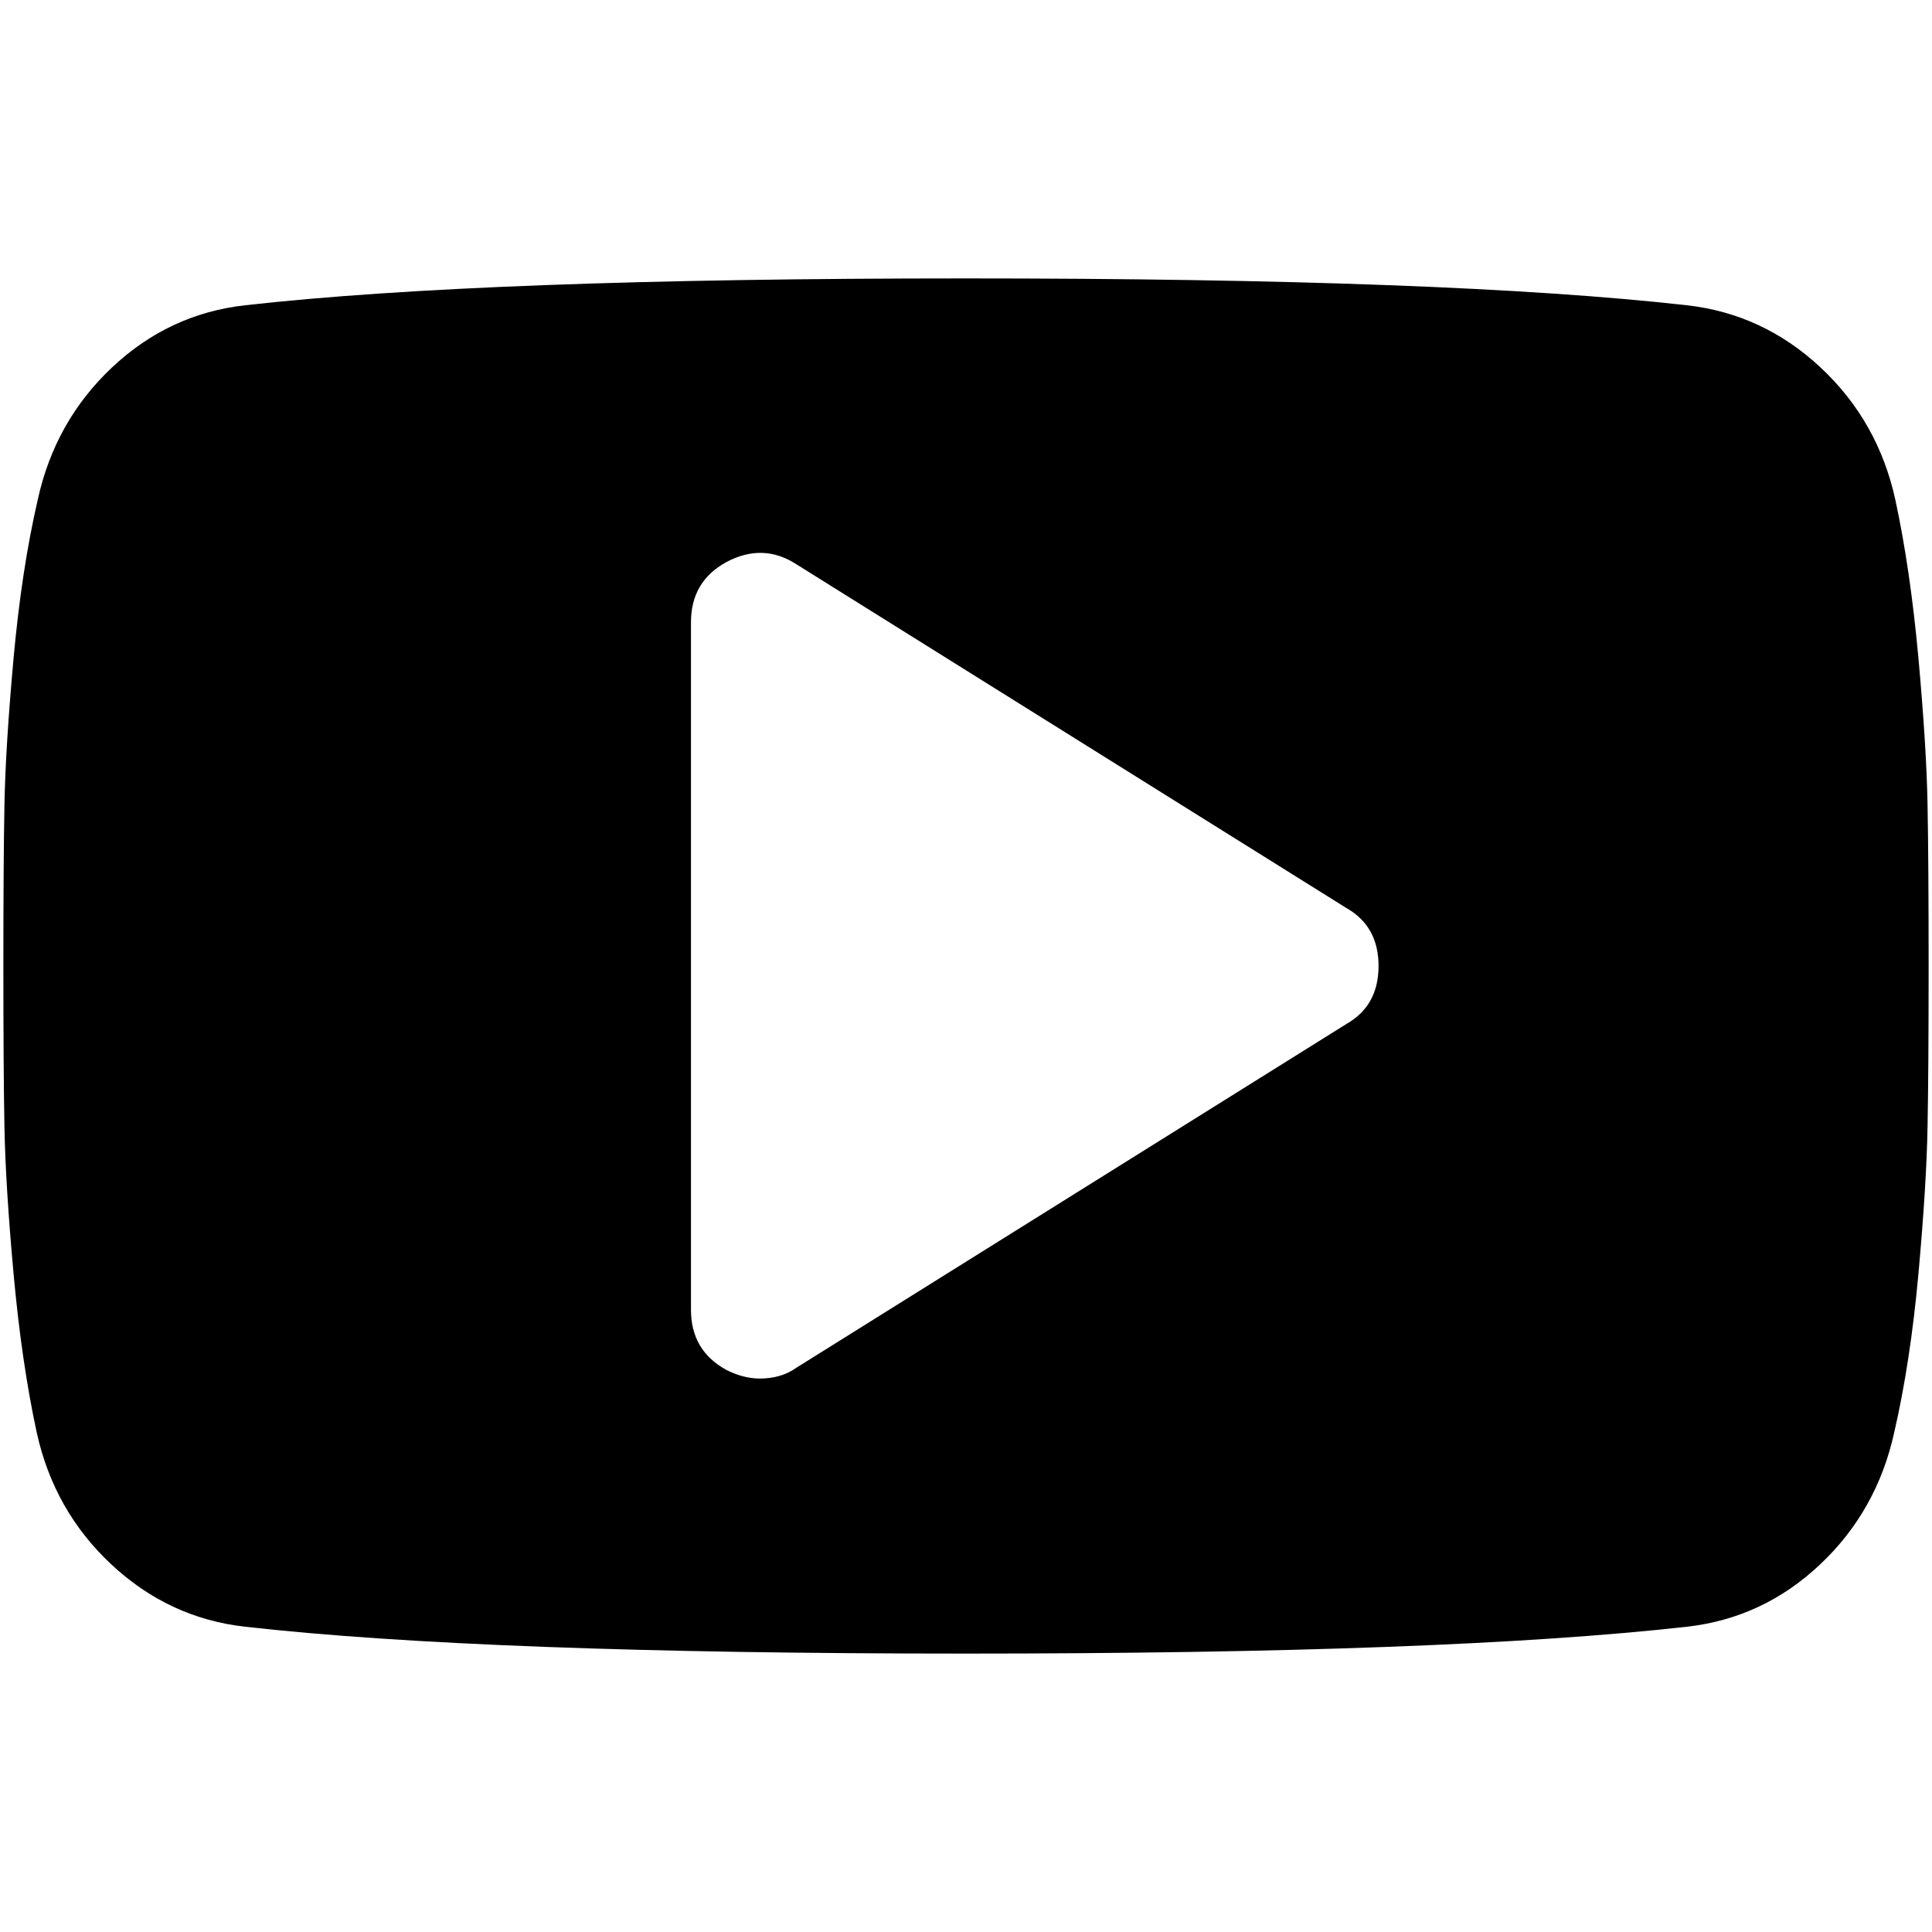 <?xml version="1.0" encoding="UTF-8" standalone="no"?>
<!-- Created with Inkscape (http://www.inkscape.org/) -->

<svg
   xmlns:dc="http://purl.org/dc/elements/1.1/"
   xmlns:cc="http://creativecommons.org/ns#"
   xmlns:rdf="http://www.w3.org/1999/02/22-rdf-syntax-ns#"
   xmlns:svg="http://www.w3.org/2000/svg"
   xmlns="http://www.w3.org/2000/svg"
   xmlns:sodipodi="http://sodipodi.sourceforge.net/DTD/sodipodi-0.dtd"
   xmlns:inkscape="http://www.inkscape.org/namespaces/inkscape"
   width="180.622mm"
   height="180.622mm"
   viewBox="0 0 180.622 180.622"
   version="1.1"
   id="svg5985"
   sodipodi:docname="icon-yt.svg"
   inkscape:version="0.92.1 r15371">
  <defs
     id="defs5979" />
  <sodipodi:namedview
     id="base"
     pagecolor="#ffffff"
     bordercolor="#666666"
     borderopacity="1.0"
     inkscape:pageopacity="0.0"
     inkscape:pageshadow="2"
     inkscape:zoom="0.7"
     inkscape:cx="194.09844"
     inkscape:cy="265.14192"
     inkscape:document-units="mm"
     inkscape:current-layer="layer1"
     showgrid="false"
     inkscape:window-width="1287"
     inkscape:window-height="765"
     inkscape:window-x="2175"
     inkscape:window-y="20"
     inkscape:window-maximized="0" />
  <g
     inkscape:label="Calque 1"
     inkscape:groupmode="layer"
     id="layer1"
     transform="translate(-15.951,-51.707)">
    <path
       id="path5997"
       d="m 196.157,126.952 c -0.065,-3.616 -0.351,-8.187 -0.852,-13.71 -0.503,-5.526 -1.223,-10.464 -2.16,-14.816 -1.071,-4.887 -3.399,-9.006 -6.98,-12.354 -3.583,-3.348 -7.751,-5.29 -12.507,-5.826 -14.867,-1.673 -37.331,-2.51 -67.396,-2.51 -30.065,0 -52.531,0.837 -67.396,2.51 -4.755,0.536 -8.907,2.478 -12.455,5.826 -3.549,3.347 -5.86,7.466 -6.931,12.354 -1.004,4.353 -1.758,9.292 -2.26,14.816 -0.502,5.523 -0.787,10.093 -0.853,13.71 -0.068,3.616 -0.101,8.637 -0.101,15.066 0,6.428 0.033,11.45 0.101,15.066 0.067,3.617 0.351,8.187 0.853,13.71 0.502,5.526 1.222,10.464 2.16,14.816 1.071,4.888 3.398,9.007 6.98,12.354 3.583,3.347 7.752,5.29 12.506,5.825 14.865,1.674 37.33,2.511 67.396,2.511 30.067,0 52.529,-0.837 67.396,-2.511 4.755,-0.535 8.907,-2.478 12.456,-5.825 3.549,-3.347 5.858,-7.467 6.93,-12.354 1.004,-4.352 1.758,-9.292 2.261,-14.816 0.501,-5.523 0.785,-10.094 0.852,-13.71 0.068,-3.616 0.101,-8.638 0.101,-15.066 0,-6.429 -0.033,-11.45 -0.101,-15.066 z m -54.338,20.491 -51.426,32.14 c -0.938,0.669 -2.077,1.004 -3.416,1.004 -1.004,0 -2.042,-0.267 -3.113,-0.803 -2.209,-1.206 -3.314,-3.08 -3.314,-5.624 V 109.877 c 0,-2.543 1.105,-4.418 3.314,-5.624 2.277,-1.207 4.453,-1.139 6.529,0.201 l 51.426,32.141 c 2.008,1.137 3.012,2.945 3.012,5.423 0,2.478 -1.004,4.287 -3.012,5.424 z"
       inkscape:connector-curvature="0"
       style="stroke-width:1.233" />
  </g>
</svg>
